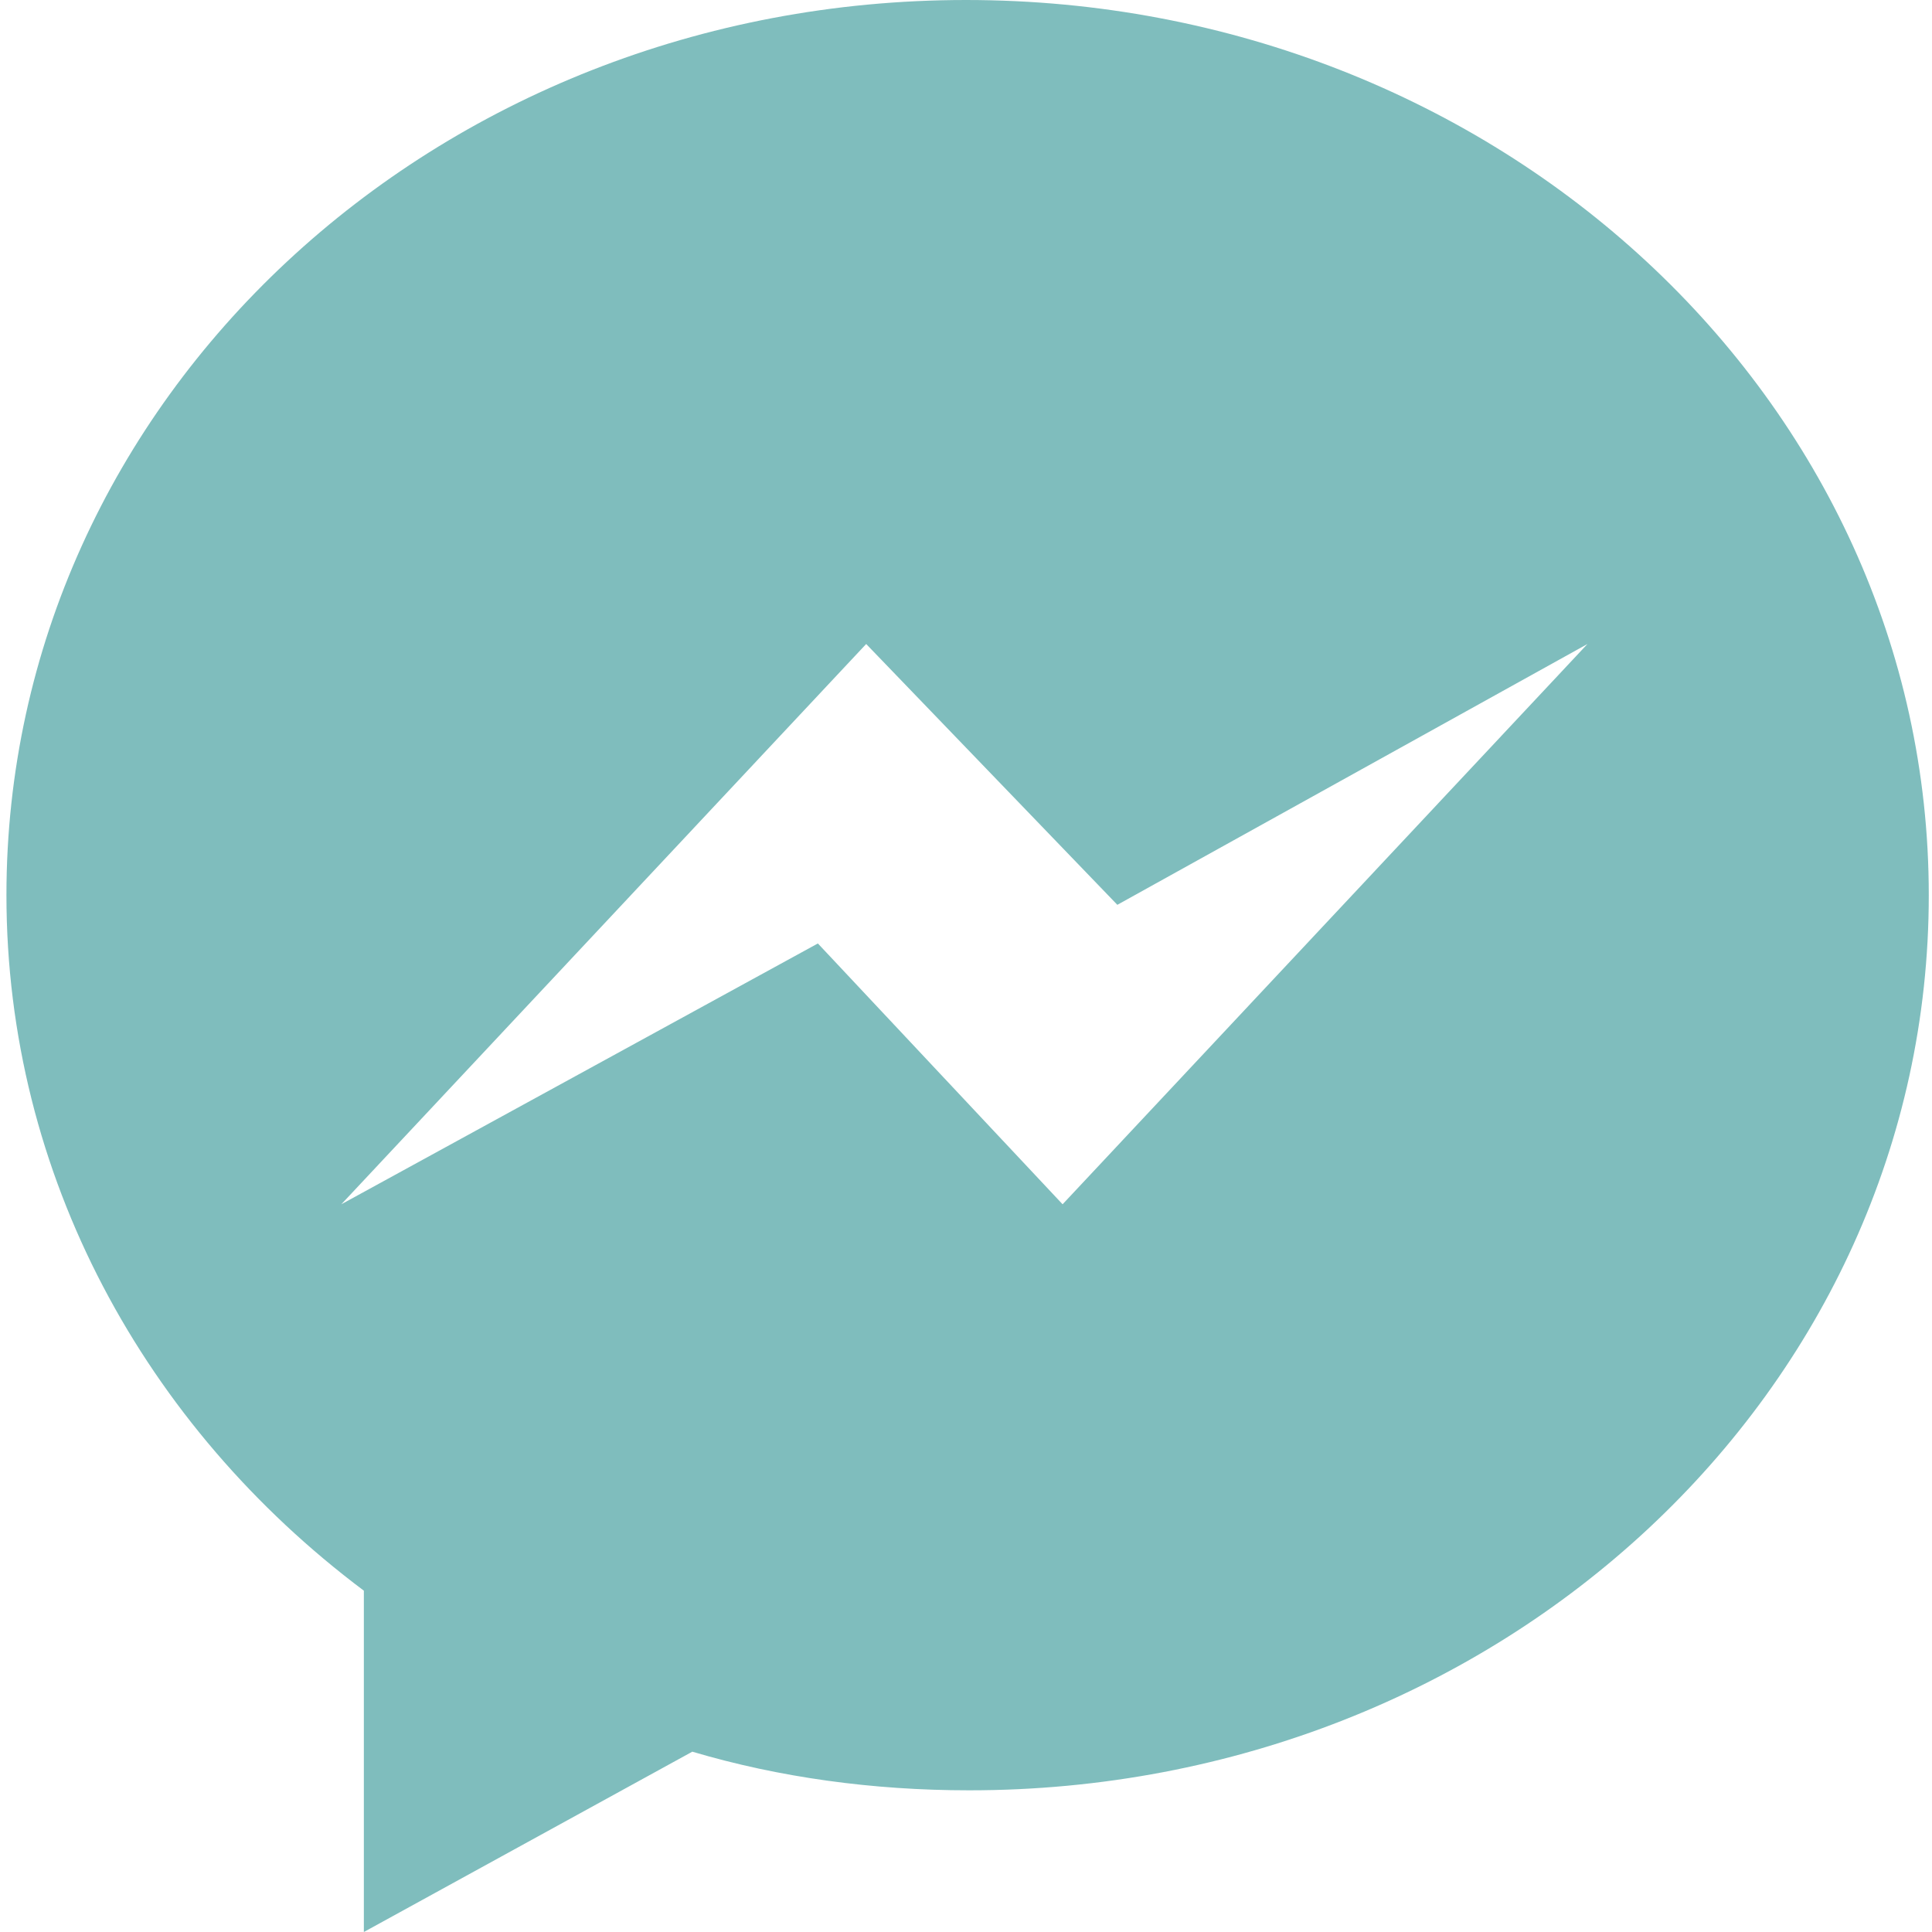 <?xml version="1.0" encoding="utf-8"?>
<!-- Generator: Adobe Illustrator 24.0.3, SVG Export Plug-In . SVG Version: 6.00 Build 0)  -->
<svg version="1.1" id="レイヤー_1" xmlns="http://www.w3.org/2000/svg" xmlns:xlink="http://www.w3.org/1999/xlink" x="0px"
	 y="0px" viewBox="0 0 60 60" style="enable-background:new 0 0 60 60;" xml:space="preserve">
<style type="text/css">
	.st0{fill:#7FBDBD;}
</style>
<g>
	<path class="st0" d="M30,0C13.5,0,0.2,12.4,0.2,27.8c0,8.7,4.3,16.5,11.1,21.6V60l10.2-5.6c2.7,0.8,5.6,1.2,8.6,1.2
		c16.5,0,29.8-12.4,29.8-27.8S46.5,0,30,0z M33,37.4l-7.6-8.1l-14.8,8.1L26.9,20l7.8,8.1L49.3,20L33,37.4z"/>
</g>
</svg>
